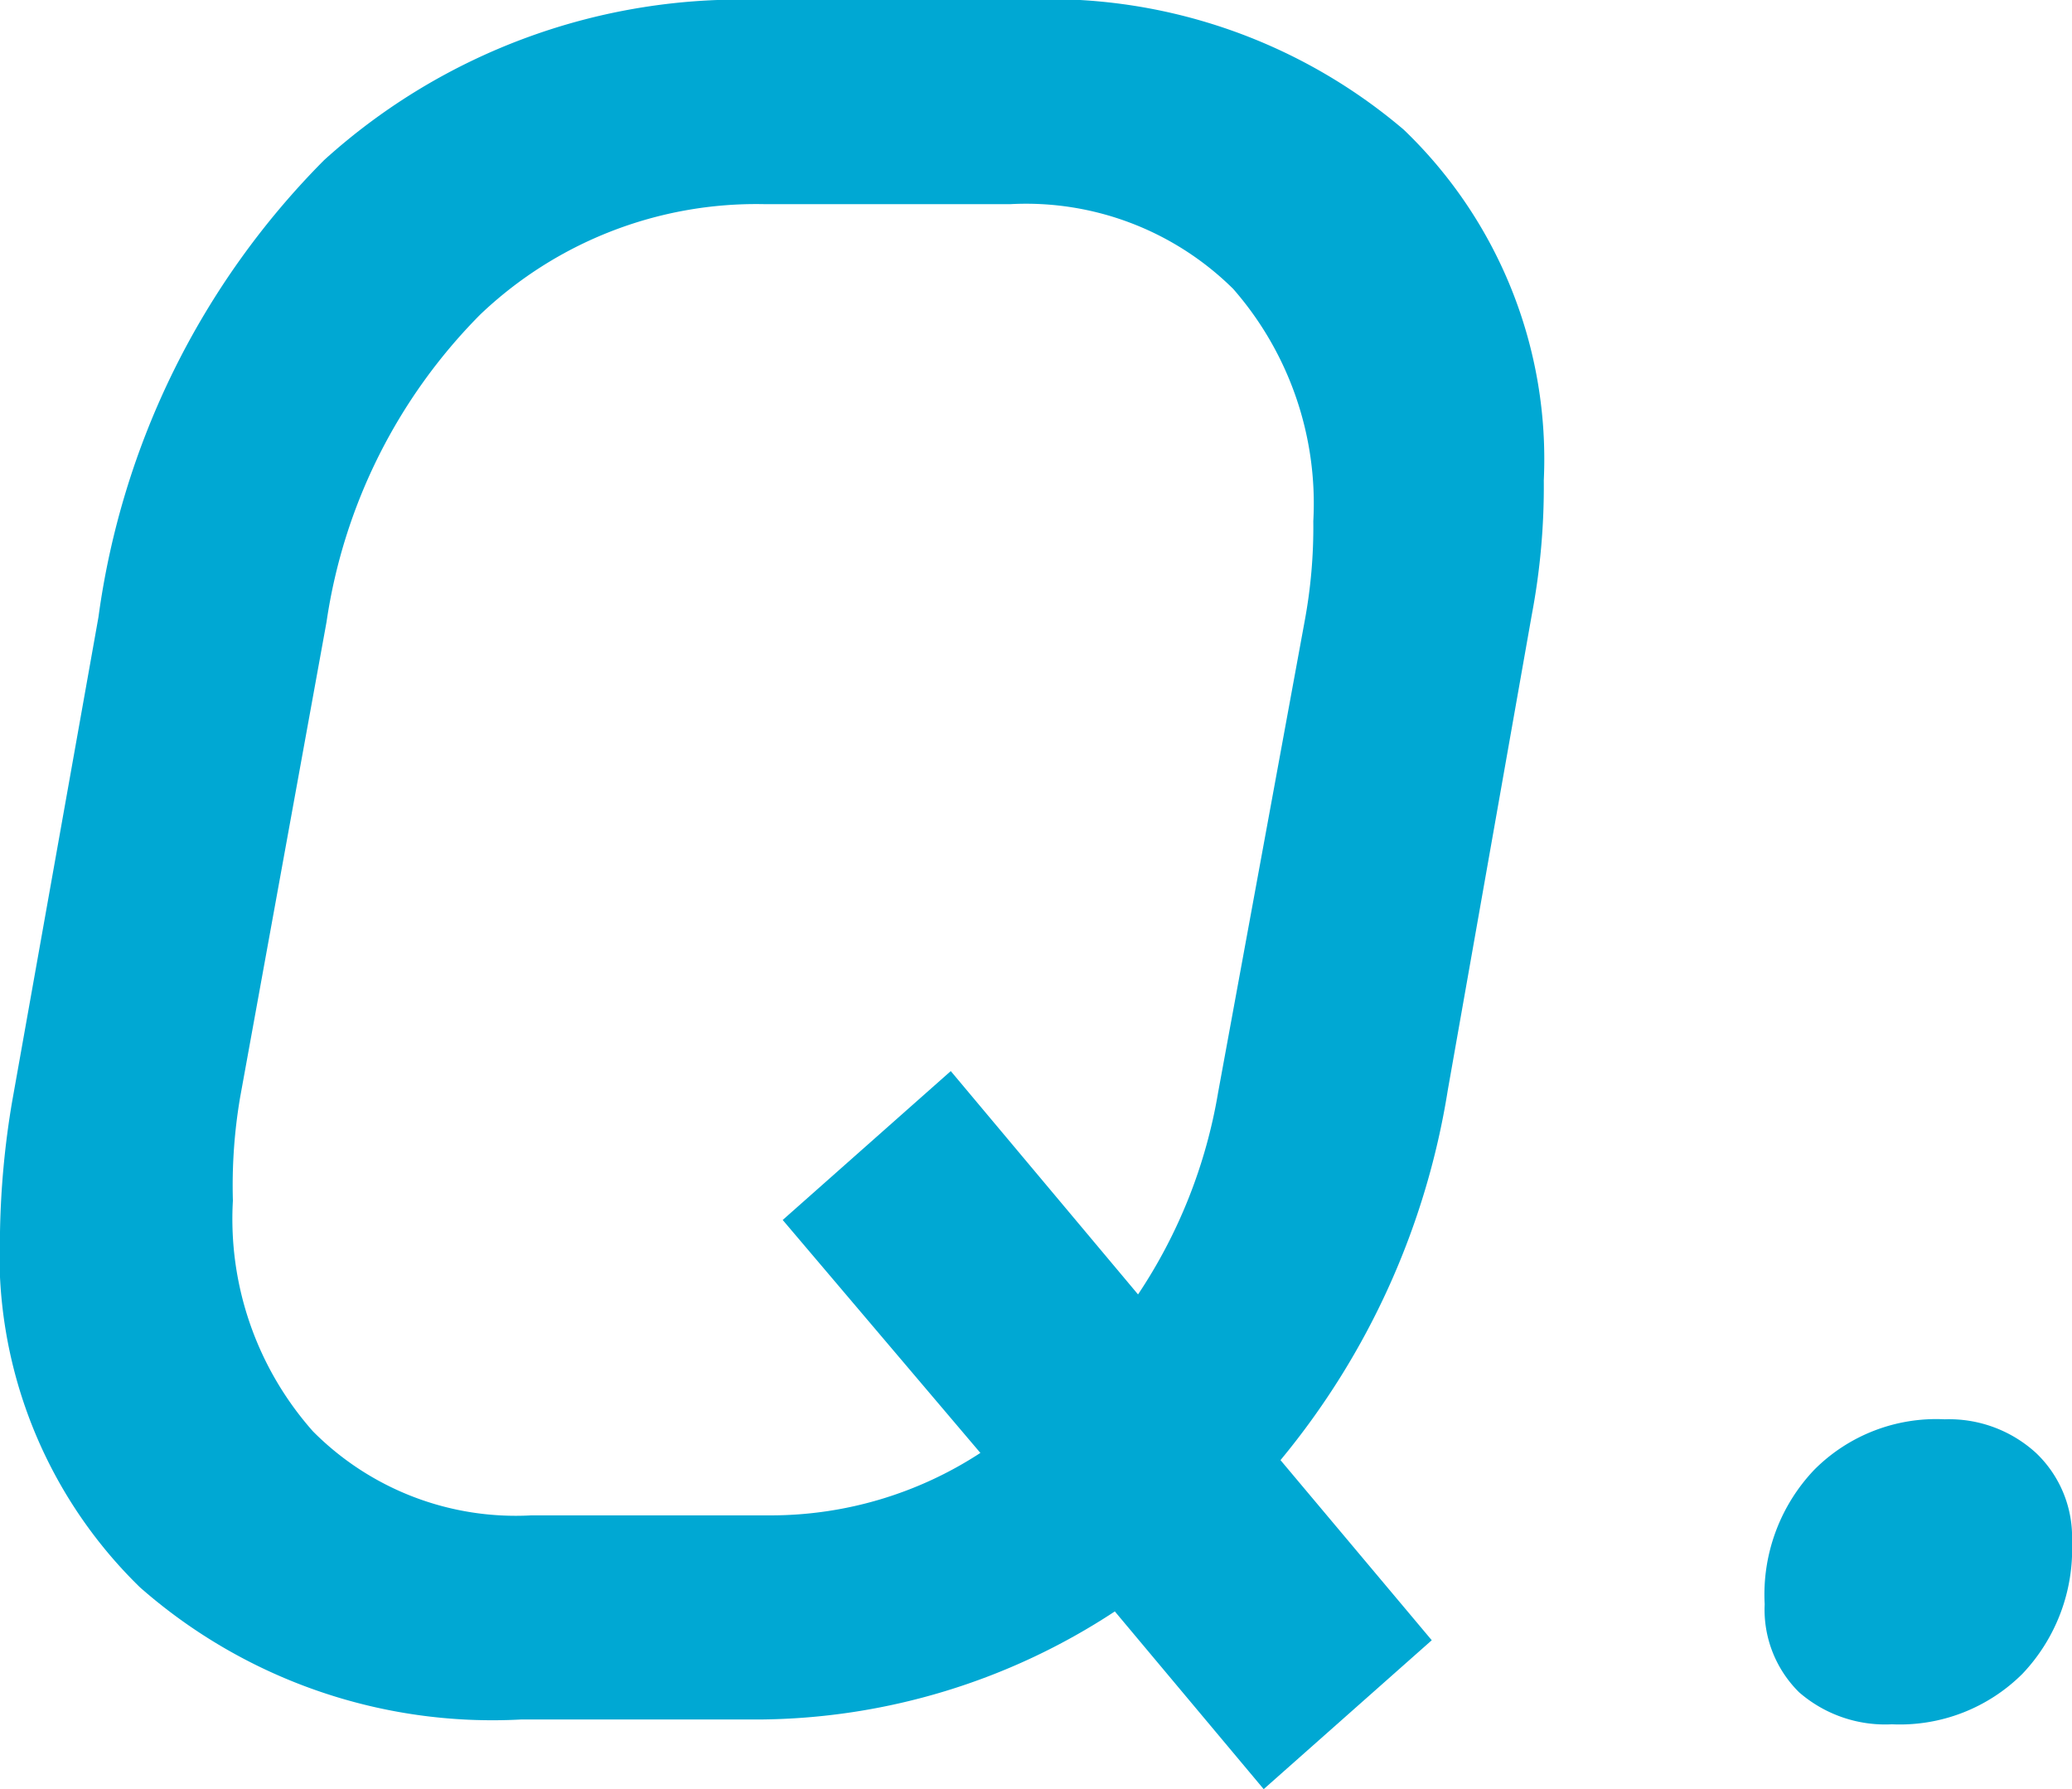 <svg xmlns="http://www.w3.org/2000/svg" viewBox="0 0 25.89 22.35"><defs><style>.cls-1{fill:#00a8d3;}</style></defs><g id="レイヤー_2" data-name="レイヤー 2"><g id="レイヤー_1-2" data-name="レイヤー 1"><path class="cls-1" d="M17.54,1.62A5.7,5.7,0,0,1,19.29,6a8.6,8.6,0,0,1-.15,1.68l-1.05,5.94A9.61,9.61,0,0,1,16,18.24l1.89,2.25-2.1,1.86-1.86-2.22a8.18,8.18,0,0,1-4.44,1.35H6.51a6.67,6.67,0,0,1-4.76-1.65A5.8,5.8,0,0,1,0,15.39a10.79,10.79,0,0,1,.15-1.62L1.23,7.71A10,10,0,0,1,4.05,2,7.75,7.75,0,0,1,9.54,0h3.18A6.84,6.84,0,0,1,17.54,1.62ZM16.41,6.51a4.07,4.07,0,0,0-1-2.9,3.68,3.68,0,0,0-2.78-1.06H9.54A5,5,0,0,0,6,3.93,6.86,6.86,0,0,0,4.08,7.77L3,13.71A6.58,6.58,0,0,0,2.91,15a4,4,0,0,0,1,2.88,3.57,3.57,0,0,0,2.73,1.05h3a4.79,4.79,0,0,0,2.61-.78L9.78,15.24l2.1-1.86,2.34,2.79a6.46,6.46,0,0,0,1-2.52l1.08-5.88A6.41,6.41,0,0,0,16.41,6.51Z"/><path class="cls-1" d="M22.48,21.14a1.45,1.45,0,0,1-.43-1.1,2.26,2.26,0,0,1,.62-1.68,2.15,2.15,0,0,1,1.63-.63,1.61,1.61,0,0,1,1.14.42,1.45,1.45,0,0,1,.45,1.11,2.26,2.26,0,0,1-.62,1.65,2.17,2.17,0,0,1-1.63.63A1.64,1.64,0,0,1,22.48,21.14Z"/></g></g></svg>